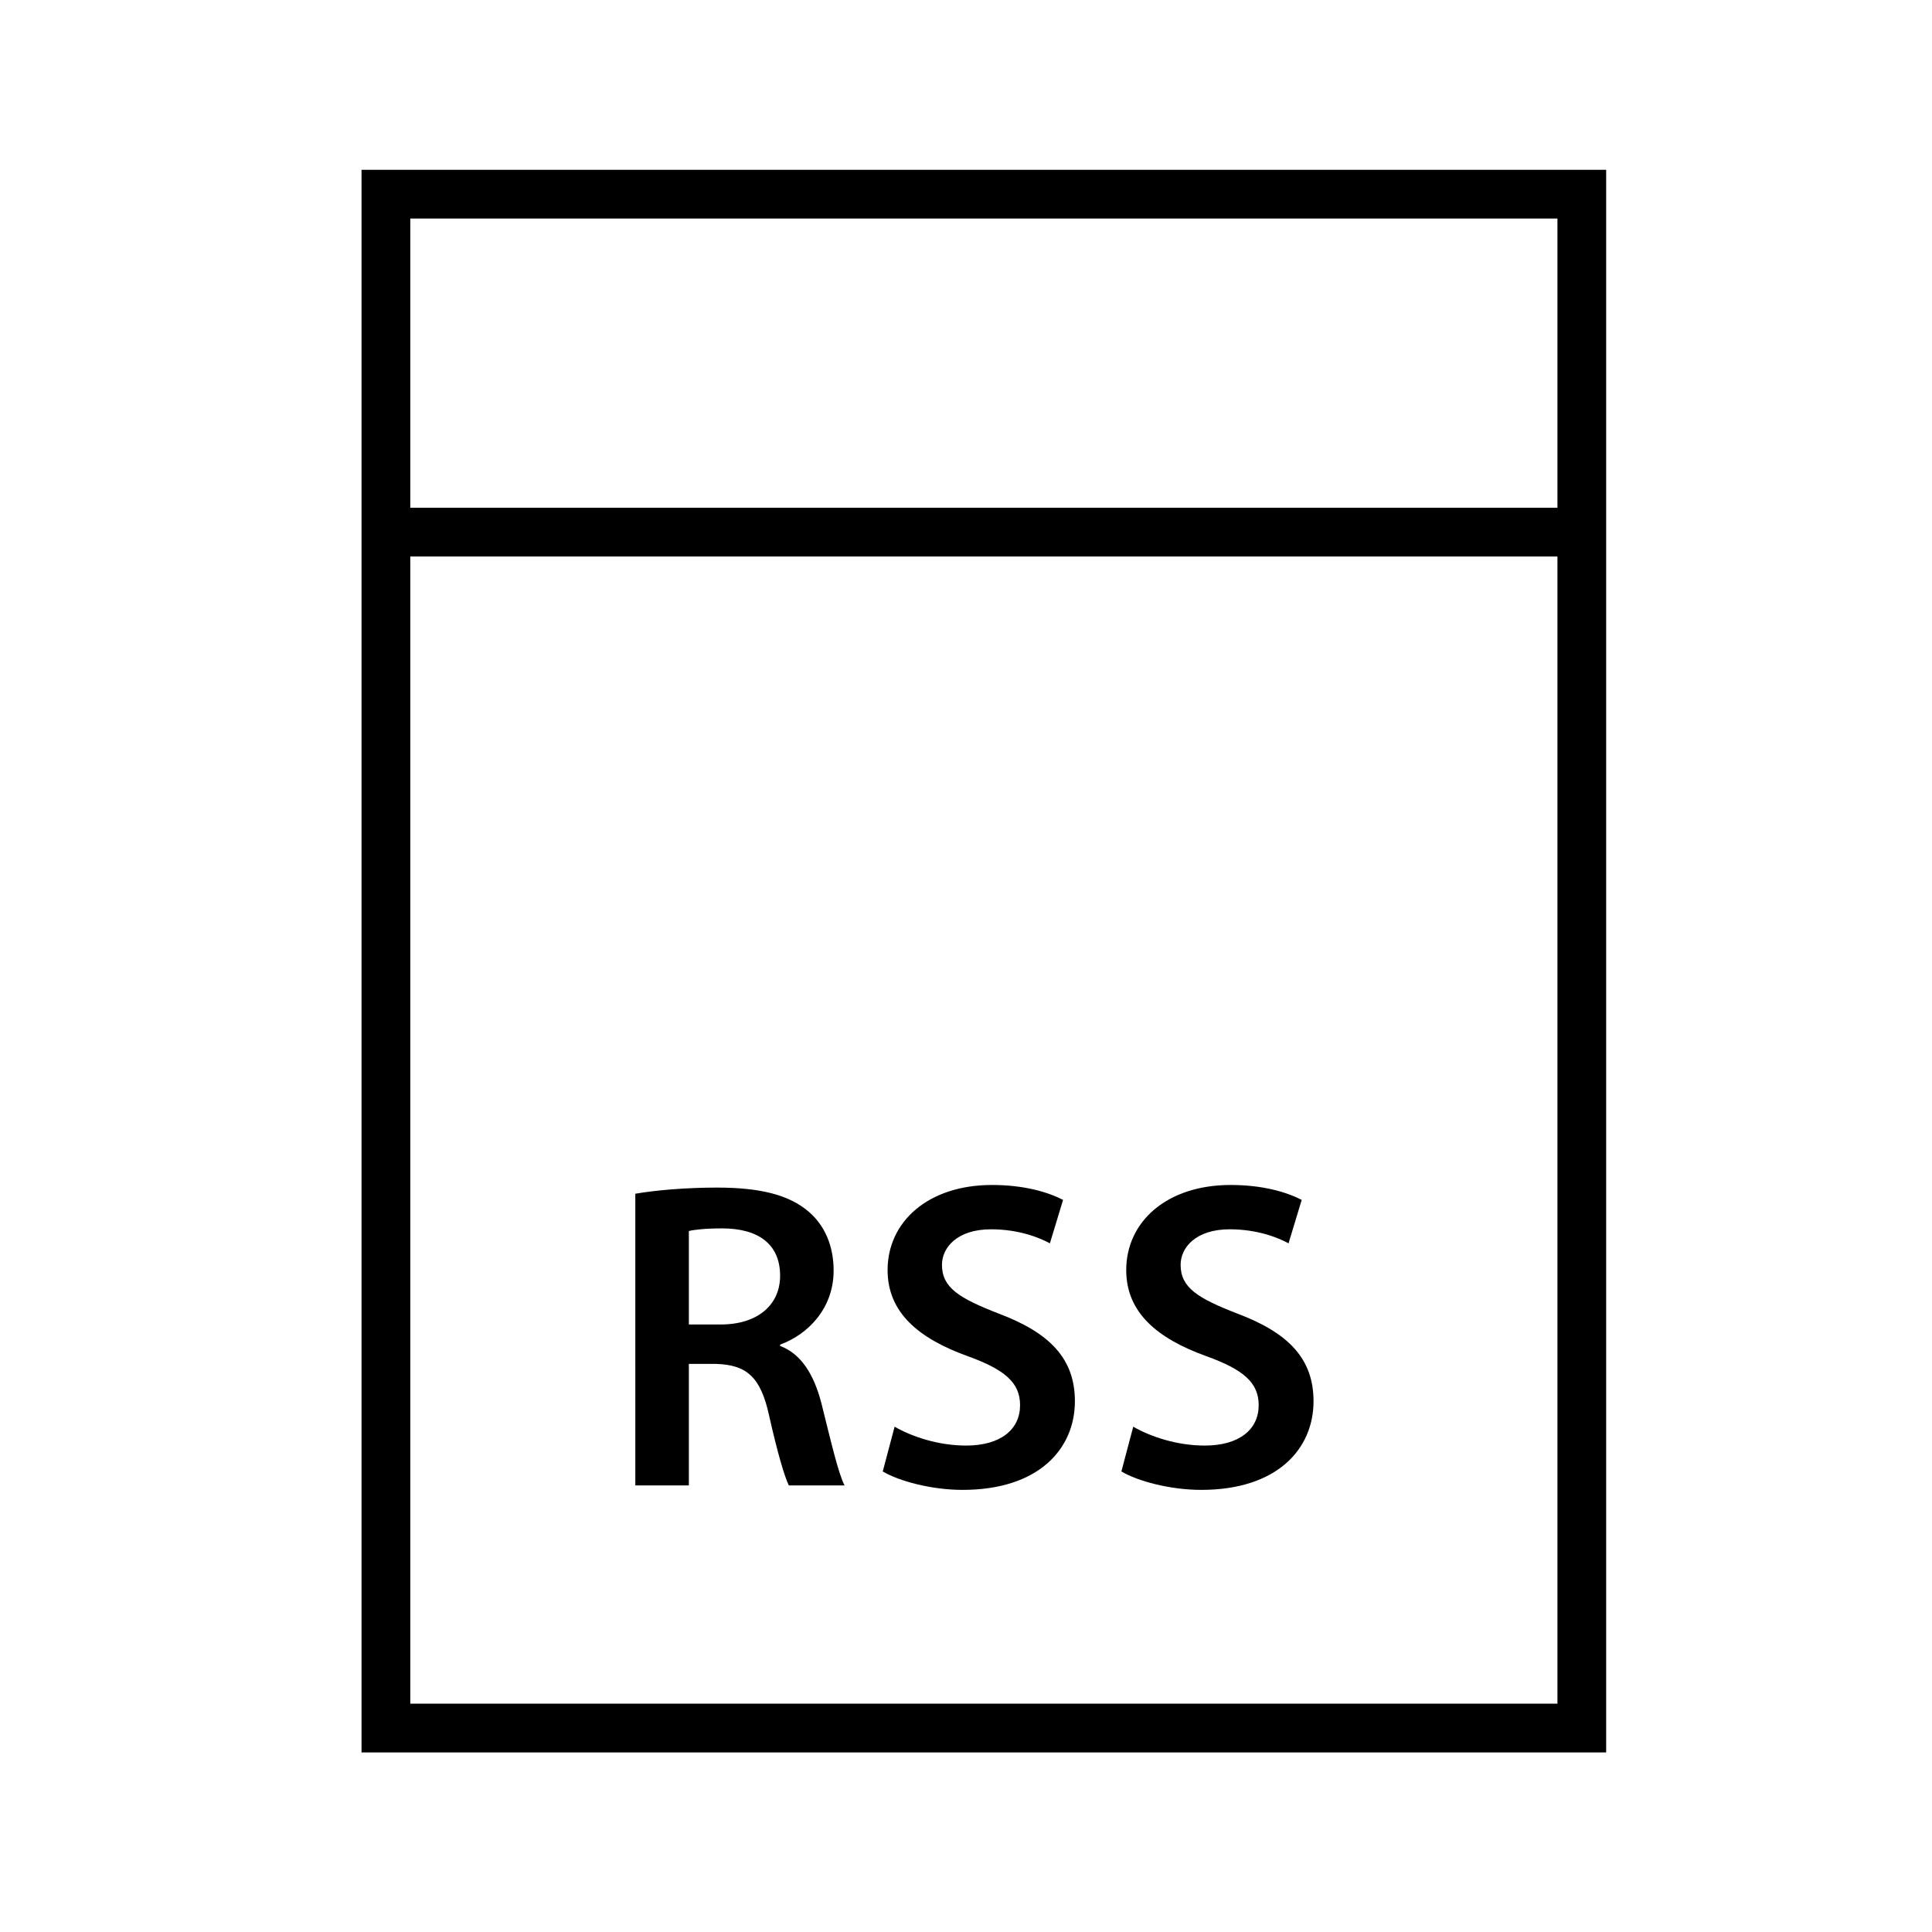 <?xml version="1.0" encoding="UTF-8"?>
<!-- Uploaded to: ICON Repo, www.iconrepo.com, Generator: ICON Repo Mixer Tools -->
<svg fill="#000000" width="800px" height="800px" version="1.1" viewBox="144 144 512 512" xmlns="http://www.w3.org/2000/svg">
 <g>
  <path d="m312.37 460.35c5.348-0.926 13.371-1.629 21.625-1.629 11.277 0 18.949 1.859 24.184 6.277 4.301 3.606 6.742 9.07 6.742 15.695 0 10.113-6.859 16.973-14.184 19.645v0.348c5.582 2.094 8.953 7.559 10.926 15.117 2.441 9.762 4.535 18.832 6.16 21.855h-14.766c-1.164-2.324-3.023-8.719-5.231-18.484-2.211-10.234-5.93-13.488-14.066-13.723h-7.207v32.203h-14.184l-0.004-77.305zm14.184 34.648h8.488c9.648 0 15.695-5.117 15.695-12.906 0-8.602-6.047-12.555-15.348-12.555-4.535 0-7.441 0.348-8.836 0.699z"/>
  <path d="m381.08 522.09c4.652 2.676 11.625 5 18.949 5 9.184 0 14.301-4.301 14.301-10.695 0-5.93-3.953-9.418-13.949-13.023-12.906-4.652-21.16-11.512-21.16-22.785 0-12.789 10.695-22.555 27.668-22.555 8.488 0 14.766 1.863 18.836 3.953l-3.492 11.512c-2.789-1.512-8.254-3.719-15.578-3.719-9.07 0-13.023 4.887-13.023 9.418 0 6.047 4.535 8.836 15 12.906 13.602 5.113 20.227 11.977 20.227 23.25 0 12.555-9.535 23.484-29.762 23.484-8.254 0-16.859-2.324-21.16-4.883z"/>
  <path d="m444.32 522.09c4.652 2.676 11.625 5 18.949 5 9.184 0 14.297-4.301 14.297-10.695 0-5.93-3.949-9.418-13.945-13.023-12.906-4.652-21.16-11.512-21.16-22.785 0-12.789 10.695-22.555 27.672-22.555 8.488 0 14.766 1.863 18.832 3.953l-3.488 11.512c-2.789-1.512-8.254-3.719-15.578-3.719-9.07 0-13.023 4.887-13.023 9.418 0 6.047 4.535 8.836 14.996 12.906 13.602 5.113 20.227 11.977 20.227 23.25 0 12.555-9.531 23.484-29.762 23.484-8.254 0-16.855-2.324-21.156-4.883z"/>
  <path d="m239.81 189v419.41h329.84v-419.41zm316.93 406.49h-304.01v-304.01h304.01zm-304.01-316.93v-76.648h304.01v76.648z"/>
 </g>
</svg>